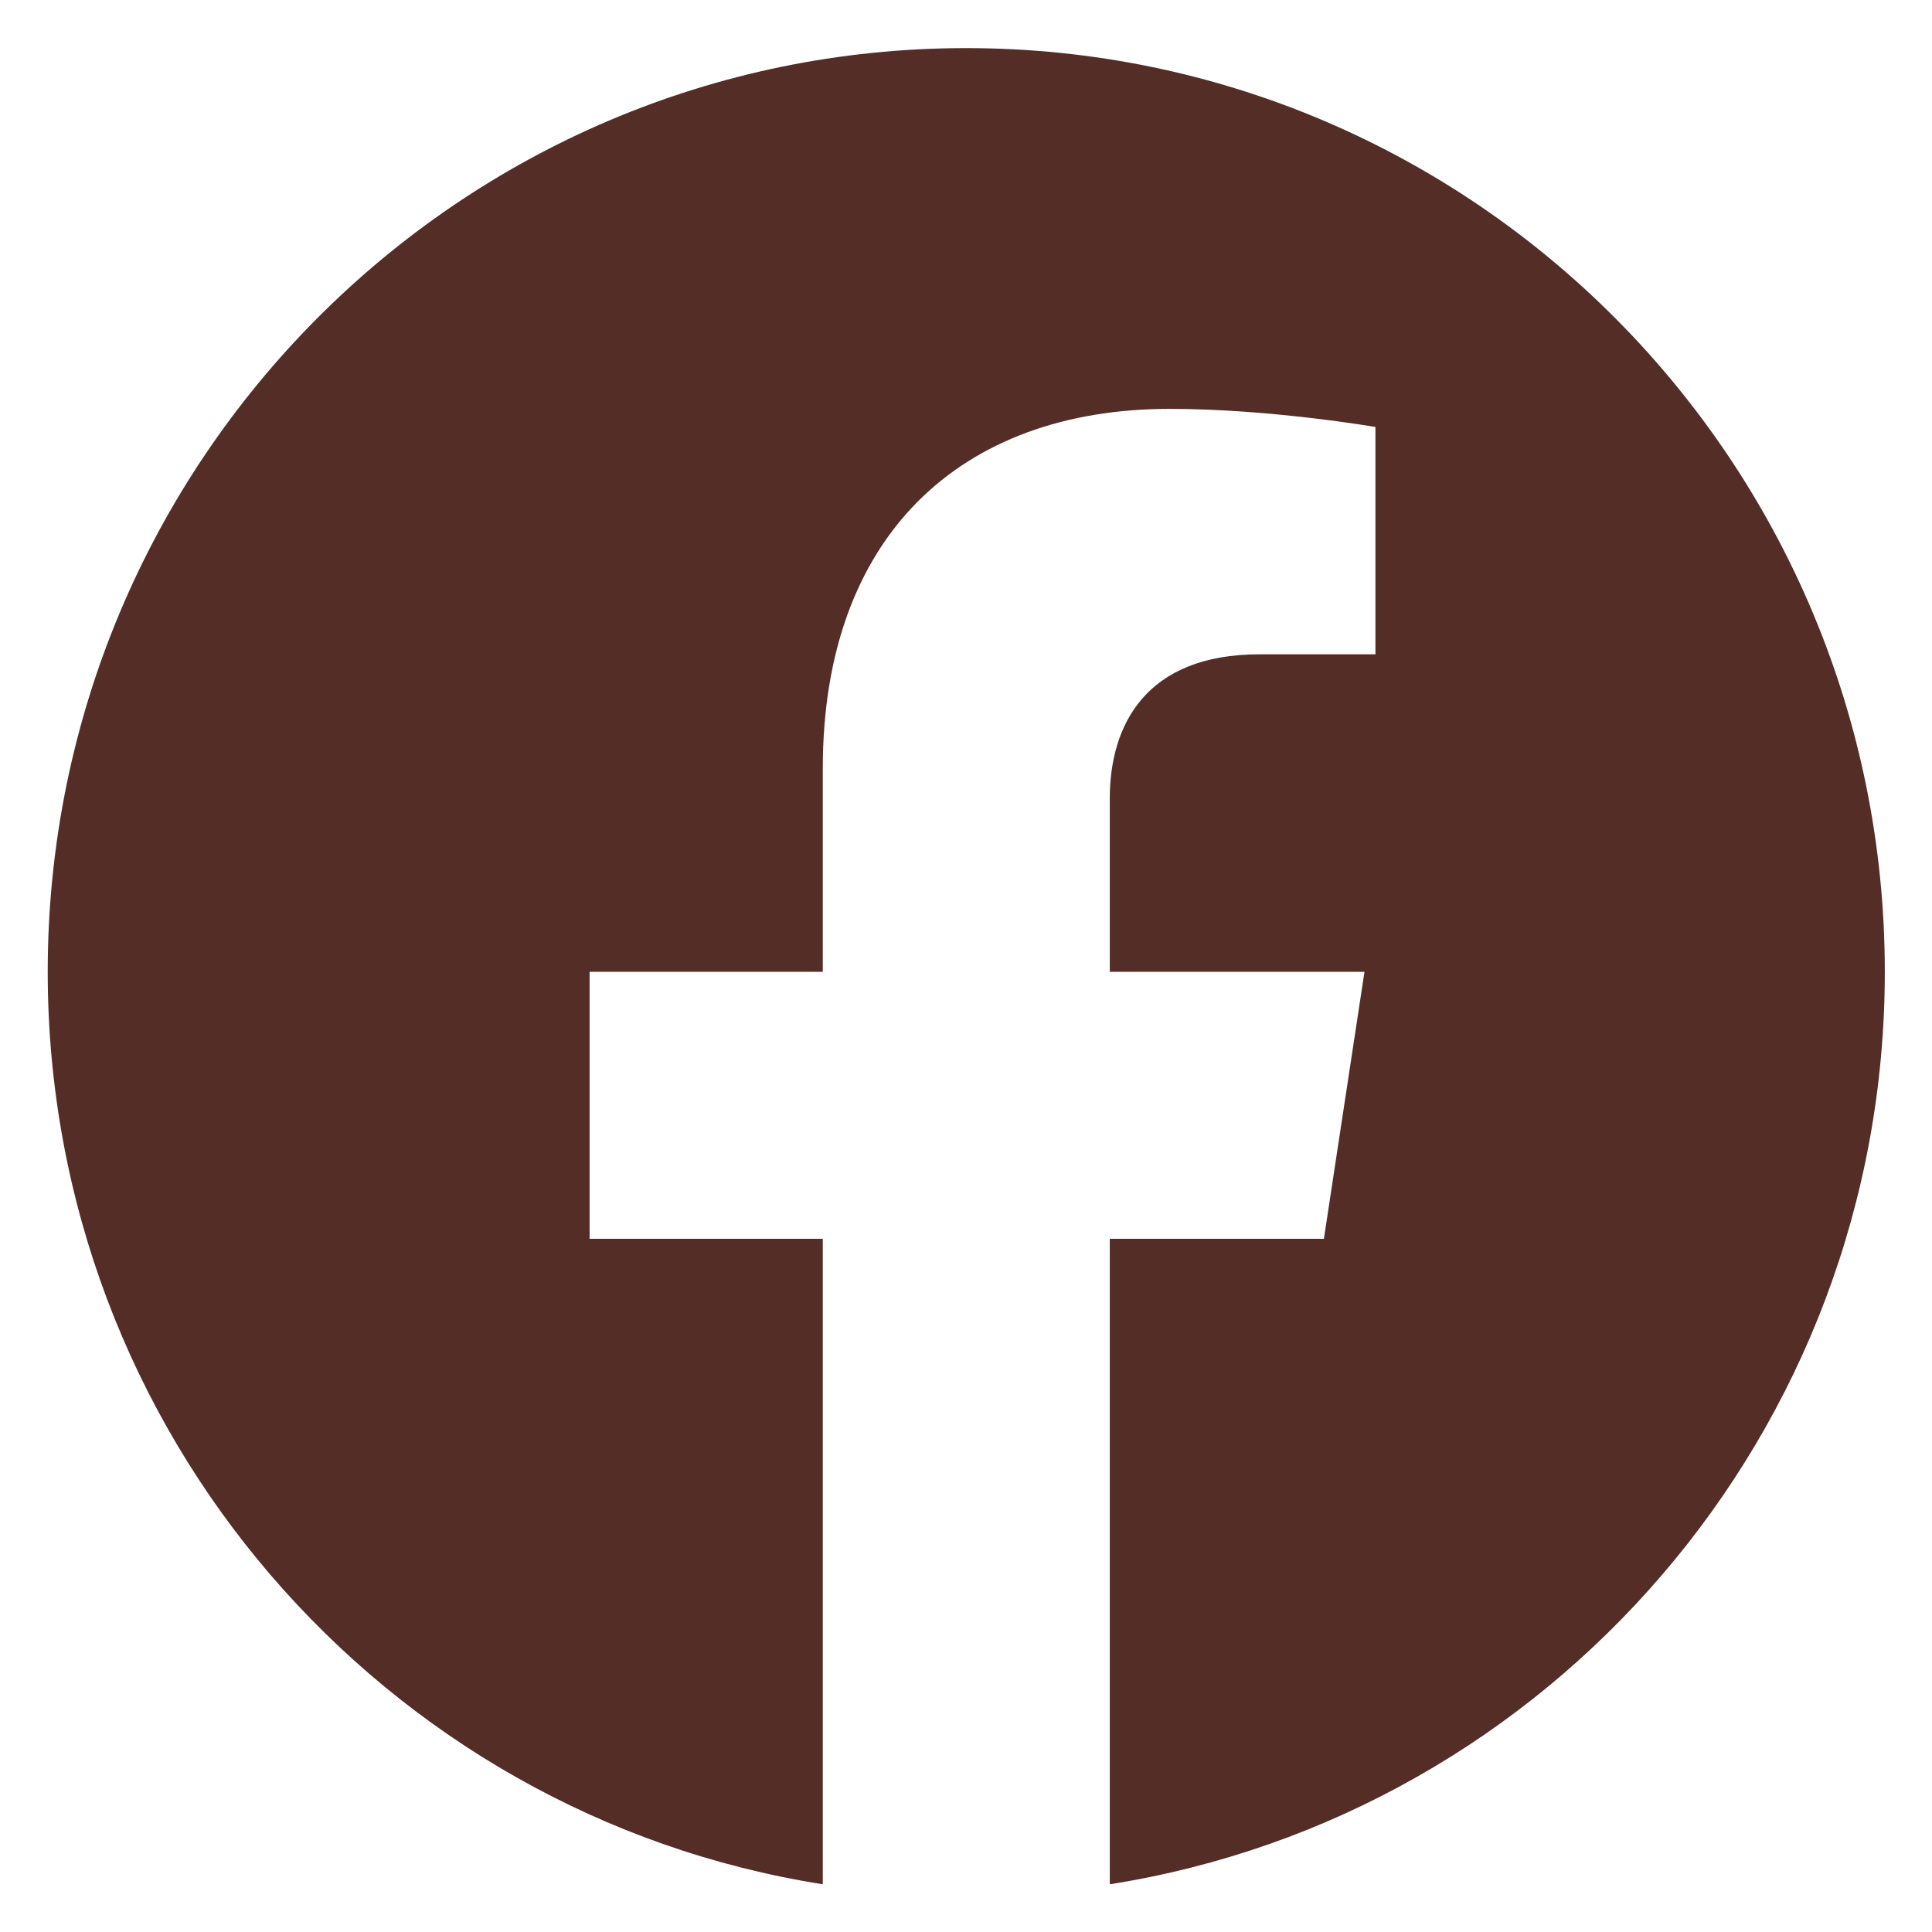 <?xml version="1.0" encoding="UTF-8"?>
<svg xmlns="http://www.w3.org/2000/svg" xmlns:xlink="http://www.w3.org/1999/xlink" width="40px" height="40px" viewBox="0 0 40 40" version="1.1">
<g id="surface1">
<path style=" stroke:none;fill-rule:nonzero;fill:rgb(32.549%,17.647%,14.902%);fill-opacity:1;" d="M 20.004 0.996 C 9.504 0.996 0.988 9.559 0.988 20.121 C 0.988 29.664 7.941 37.578 17.035 39.012 L 17.035 25.648 L 12.207 25.648 L 12.207 20.121 L 17.035 20.121 L 17.035 15.906 C 17.035 11.113 19.875 8.465 24.219 8.465 C 26.301 8.465 28.477 8.84 28.477 8.84 L 28.477 13.547 L 26.078 13.547 C 23.715 13.547 22.977 15.02 22.977 16.531 L 22.977 20.121 L 28.25 20.121 L 27.41 25.648 L 22.977 25.648 L 22.977 39.012 C 32.07 37.578 39.023 29.664 39.023 20.121 C 39.023 9.559 30.508 0.996 20.004 0.996 "/>
</g>
</svg>
